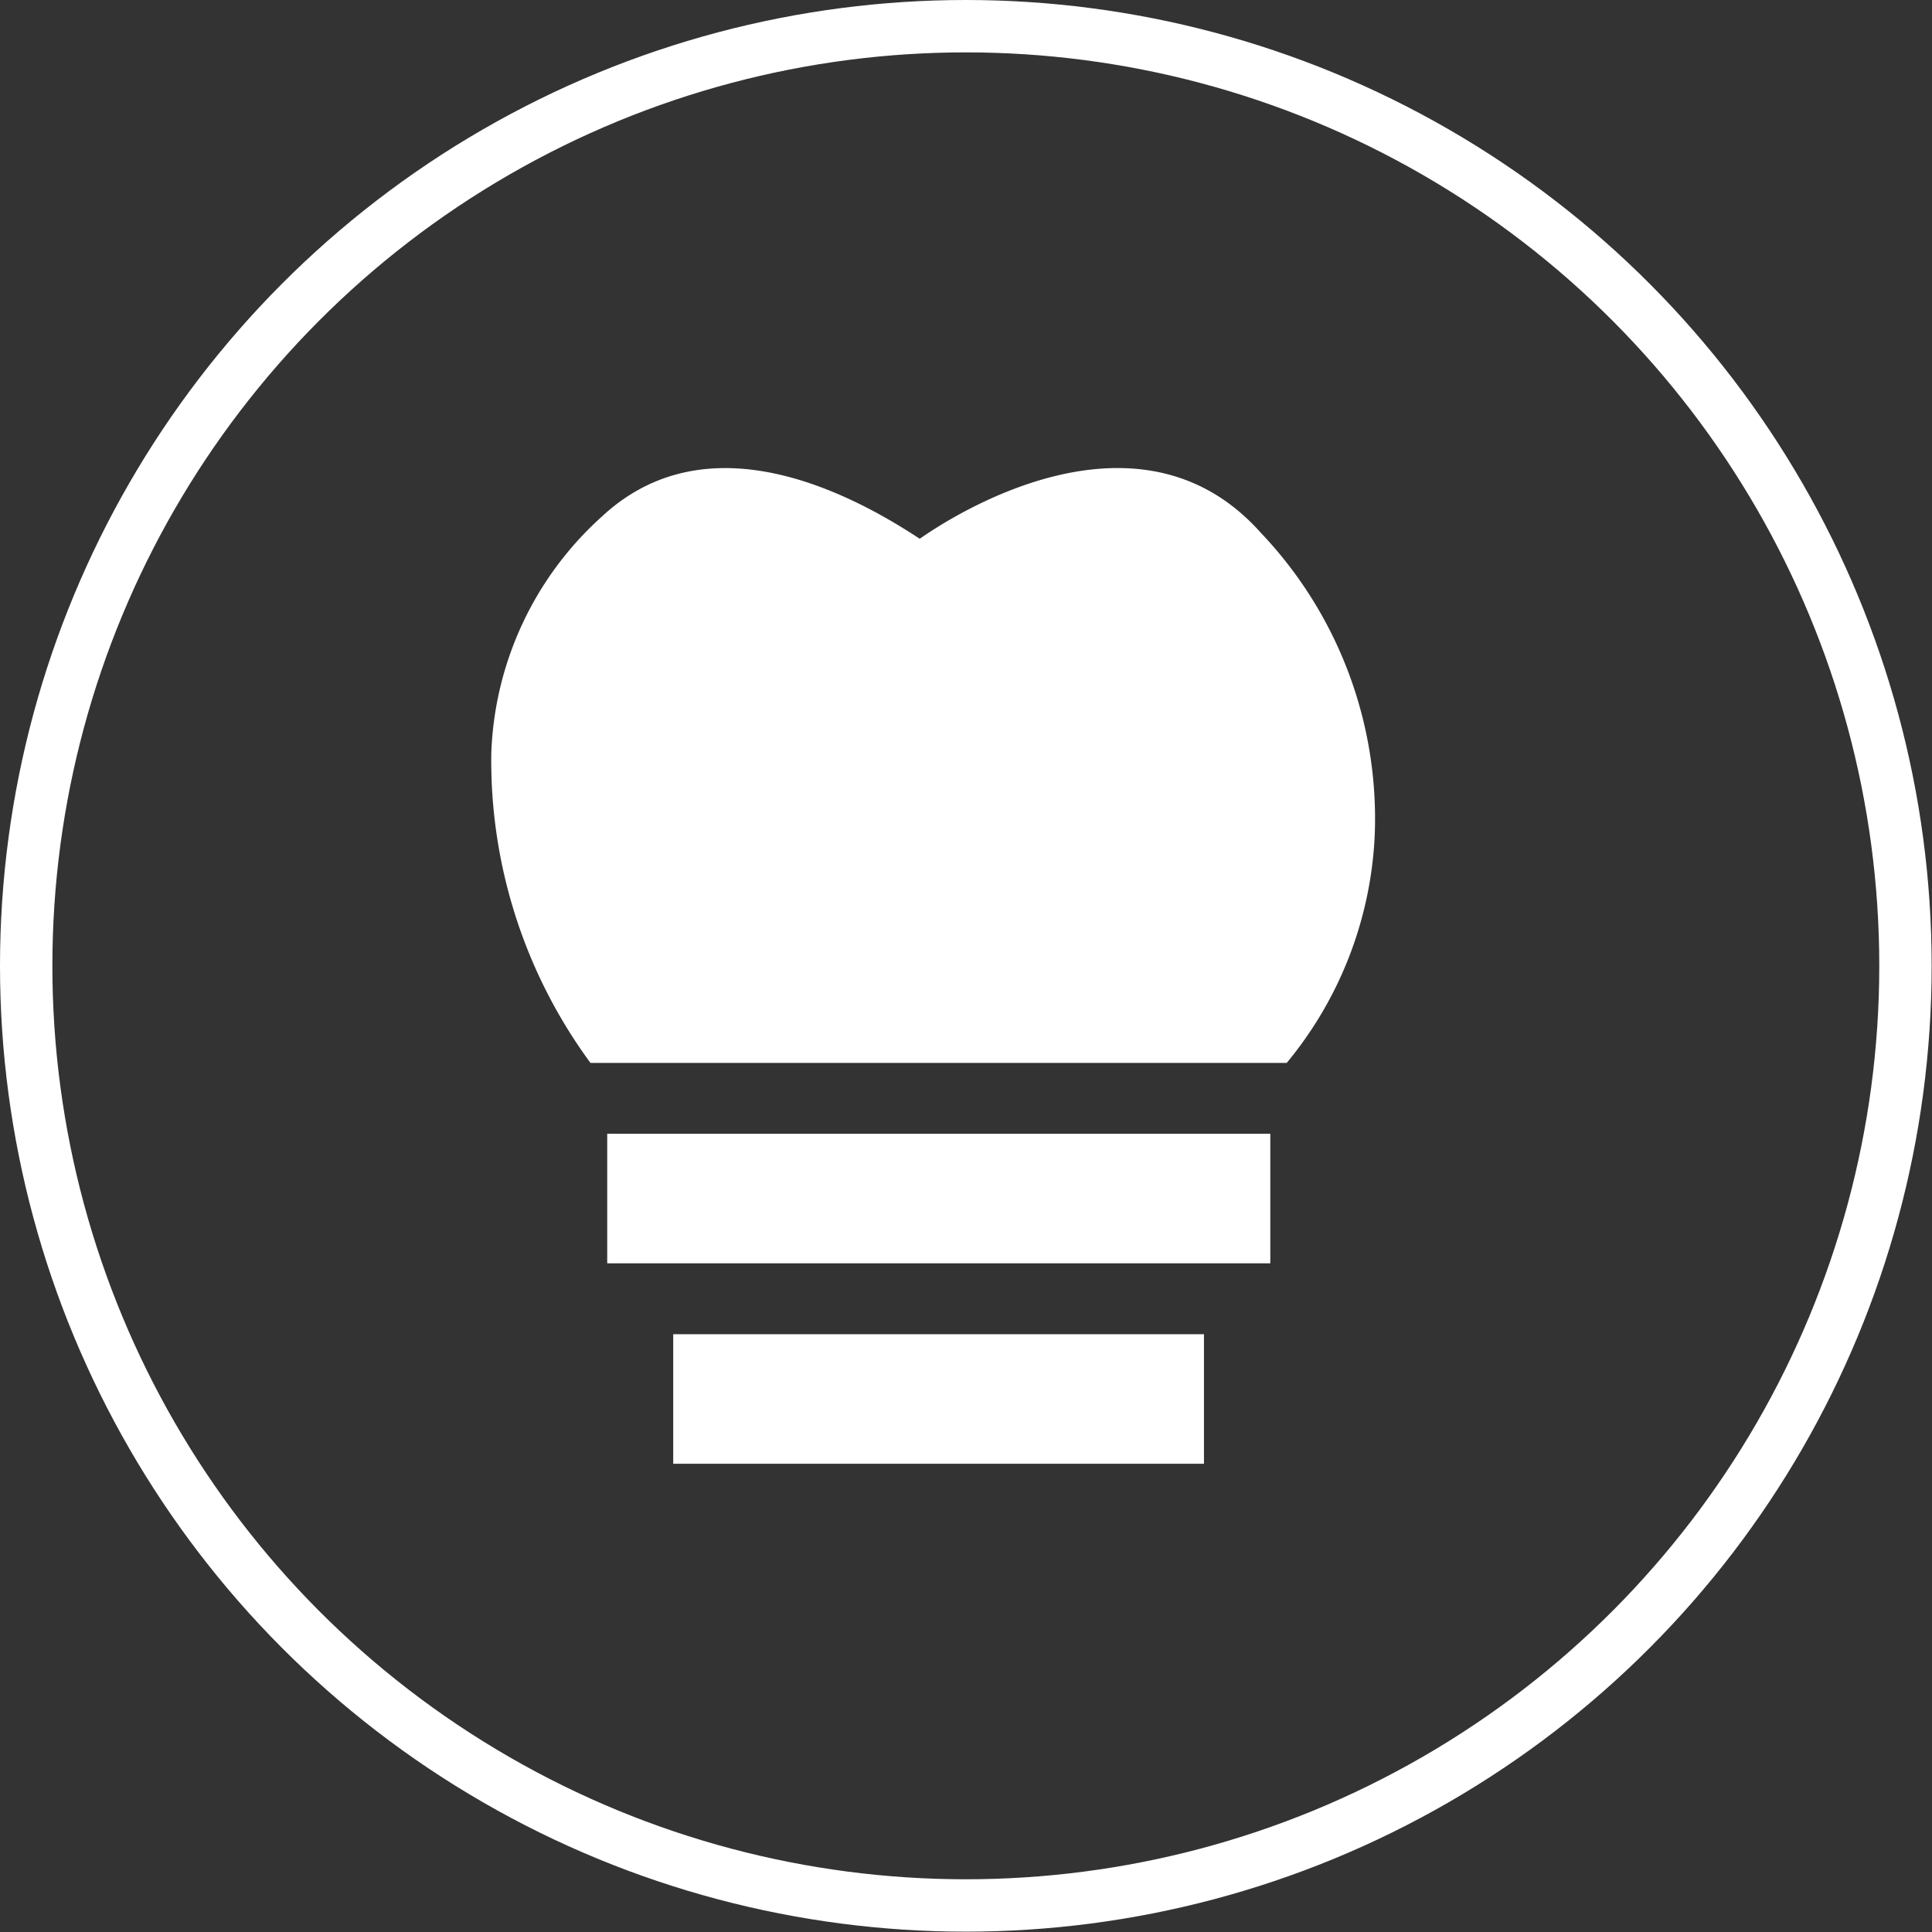 <svg xmlns="http://www.w3.org/2000/svg" width="55.33" height="55.33" viewBox="0 0 55.33 55.33">
  <rect x="0" y="0" width="55.33" height="55.33" fill="#333333" stroke="none"/>
  <title>icon-implantatversorgung</title>
  <circle cx="27.66" cy="27.66" r="26.91" style="fill: none;stroke: #fff;stroke-miterlimit: 10;stroke-width: 1.5px"/>
  <g>
    <path d="M41.71,26.27a11.88,11.88,0,0,0-3.26-8.67c-3.56-4-9-.37-9.77.17C26,16,22.31,14.58,19.57,17.14a9.56,9.56,0,0,0-3.16,6.78,14.62,14.62,0,0,0,2.84,8.86H39.19A11,11,0,0,0,41.71,26.27Z" transform="translate(-2.34 -2.34)" style="fill: #fff"/>
    <rect x="17.39" y="32.47" width="18.99" height="3.71" style="fill: #fff"/>
    <rect x="19.28" y="38.21" width="15.2" height="3.71" style="fill: #fff"/>
  </g>
</svg>
